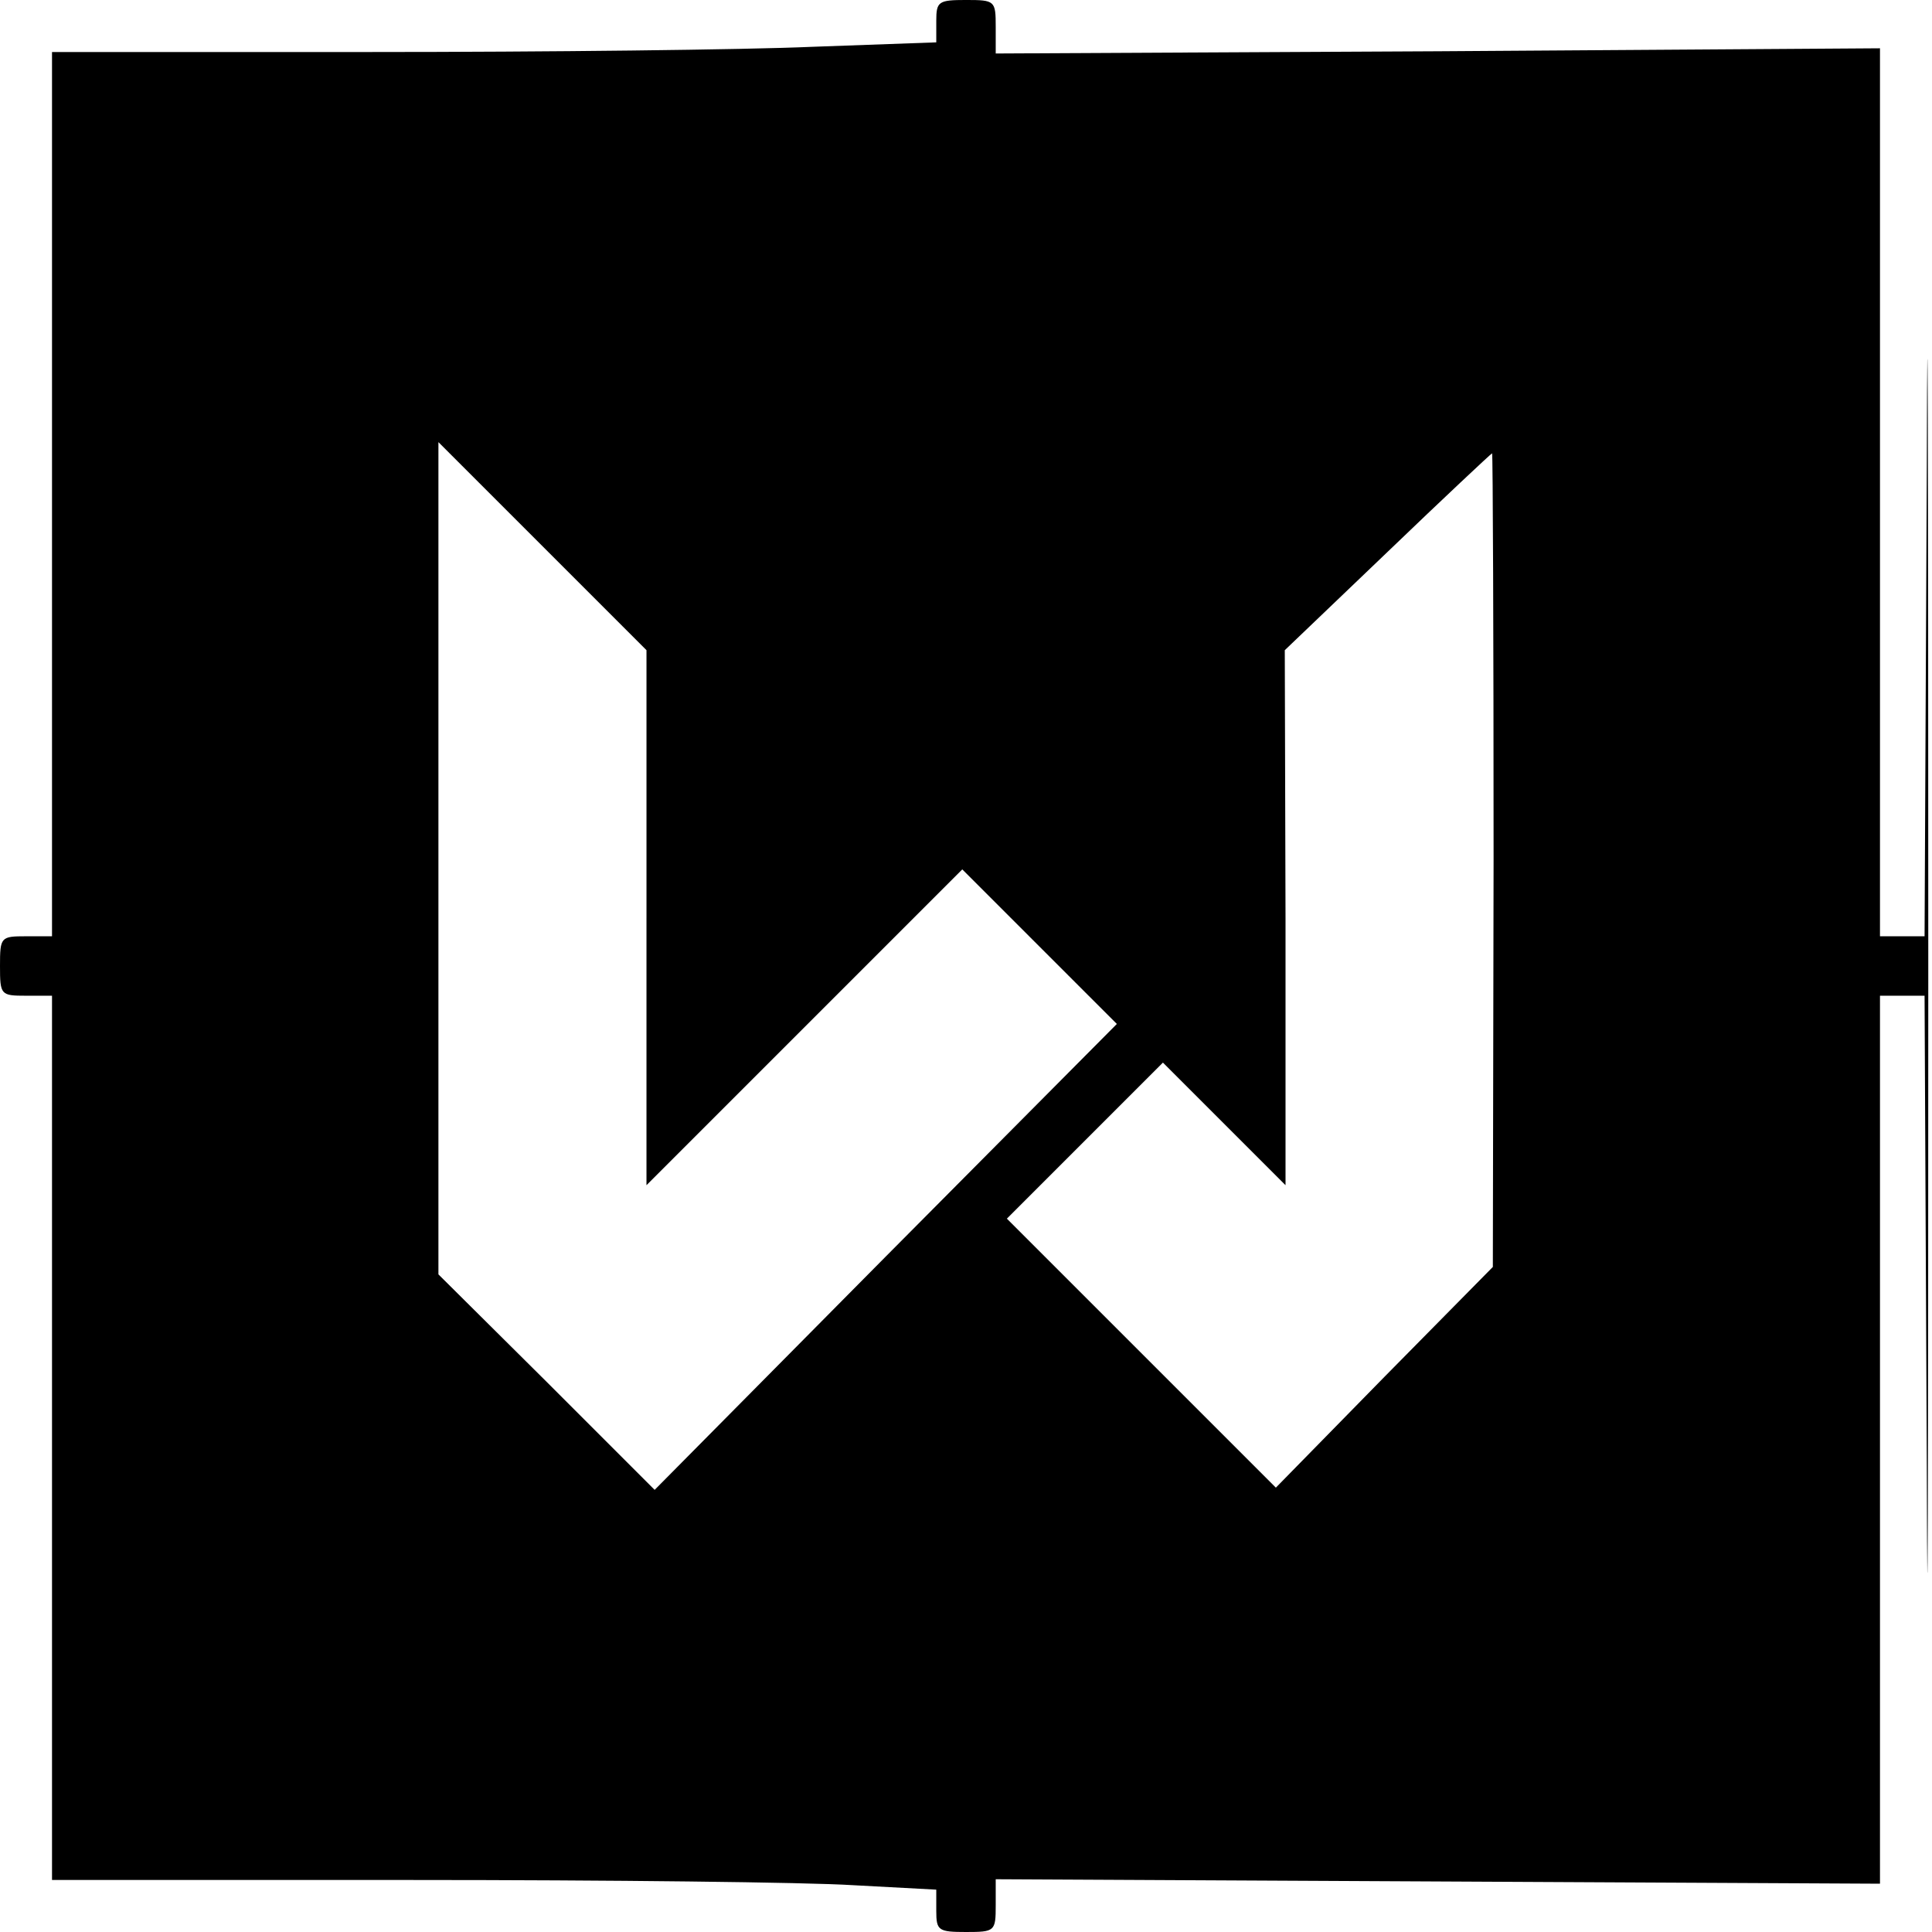 <?xml version="1.0" standalone="no"?>
<!DOCTYPE svg PUBLIC "-//W3C//DTD SVG 20010904//EN"
 "http://www.w3.org/TR/2001/REC-SVG-20010904/DTD/svg10.dtd">
<svg version="1.0" xmlns="http://www.w3.org/2000/svg"
 width="260pt" height="260pt" viewBox="0 0 260 260"
 preserveAspectRatio="xMidYMid meet">
<g transform="translate(0,260) scale(0.1,-0.1)"
fill="#000000" stroke="none">
<path d="M1260 2572 l0 -29 -167 -6 c-91 -4 -359 -7 -595 -7 l-428 0 0 -595 0
-595 -35 0 c-34 0 -35 -1 -35 -40 0 -39 1 -40 35 -40 l35 0 0 -595 0 -595 483
0 c265 0 533 -3 595 -7 l112 -6 0 -29 c0 -26 3 -28 40 -28 39 0 40 1 40 36 l0
35 595 -3 595 -3 0 598 0 597 30 0 30 0 3 -633 c1 -347 2 -45 2 673 0 718 -1
1020 -2 673 l-3 -633 -30 0 -30 0 0 598 0 597 -595 -4 -595 -3 0 36 c0 35 -1
36 -40 36 -37 0 -40 -2 -40 -28z m-390 -1207 l0 -360 213 213 212 212 104
-104 104 -104 -311 -313 -311 -314 -145 145 -146 145 0 560 0 560 140 -140
140 -140 0 -360z m1140 78 l-1 -548 -146 -148 -146 -149 -181 181 -181 181
105 105 105 105 82 -82 83 -83 0 360 -1 360 138 132 c76 73 139 132 141 133 1
0 2 -246 2 -547z"/>
</g>
</svg>
